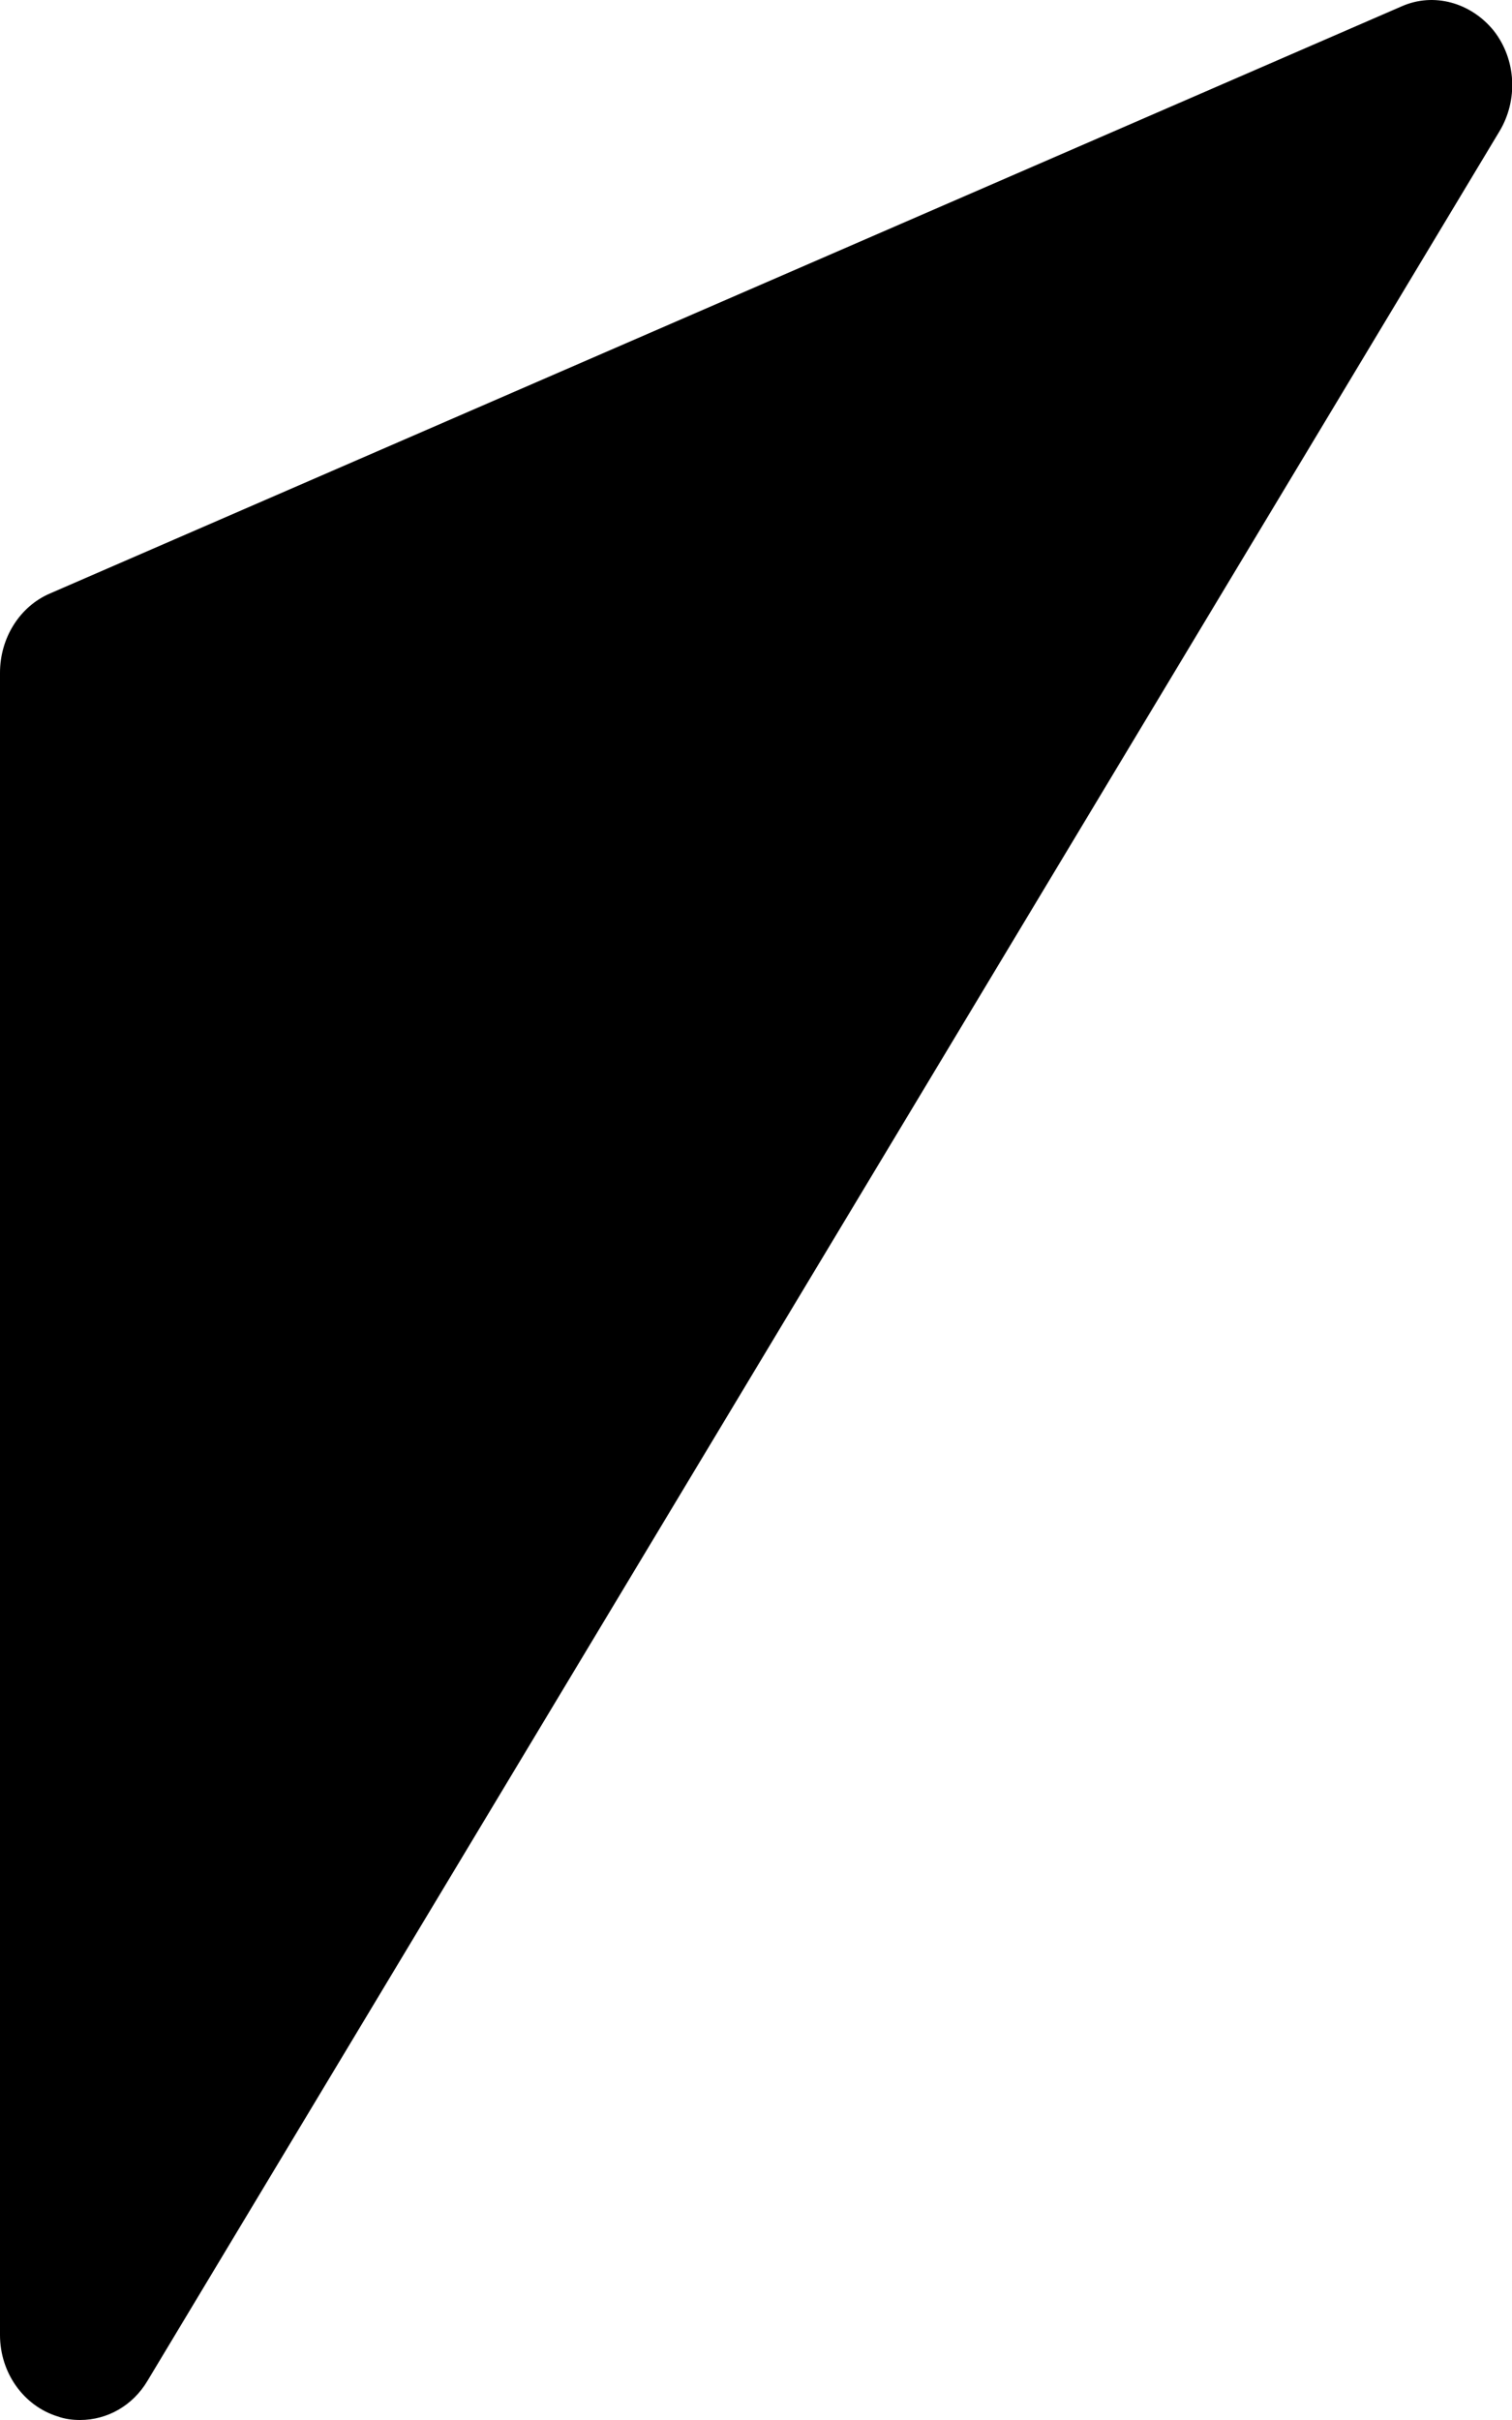 <?xml version="1.0" encoding="utf-8"?>
<!-- Generator: Adobe Illustrator 16.0.0, SVG Export Plug-In . SVG Version: 6.00 Build 0)  -->
<!DOCTYPE svg PUBLIC "-//W3C//DTD SVG 1.1//EN" "http://www.w3.org/Graphics/SVG/1.1/DTD/svg11.dtd">
<svg version="1.1" id="arrow1" xmlns="http://www.w3.org/2000/svg" xmlns:xlink="http://www.w3.org/1999/xlink" x="0px"
	 y="0px" width="5px" height="8px" viewBox="0 0 5 8" enable-background="new 0 0 5 8" xml:space="preserve">
<path fill="#000000" d="M4.958,0.435L0.488,7.87C0.439,7.953,0.354,8,0.265,8C0.24,8,0.215,7.997,0.19,7.988
	C0.078,7.953,0,7.844,0,7.719V2.224c0-0.115,0.065-0.219,0.165-0.262l4.47-1.941c0.106-0.047,0.229-0.013,0.305,0.081
	C5.014,0.197,5.021,0.331,4.958,0.435z"/>
</svg>
